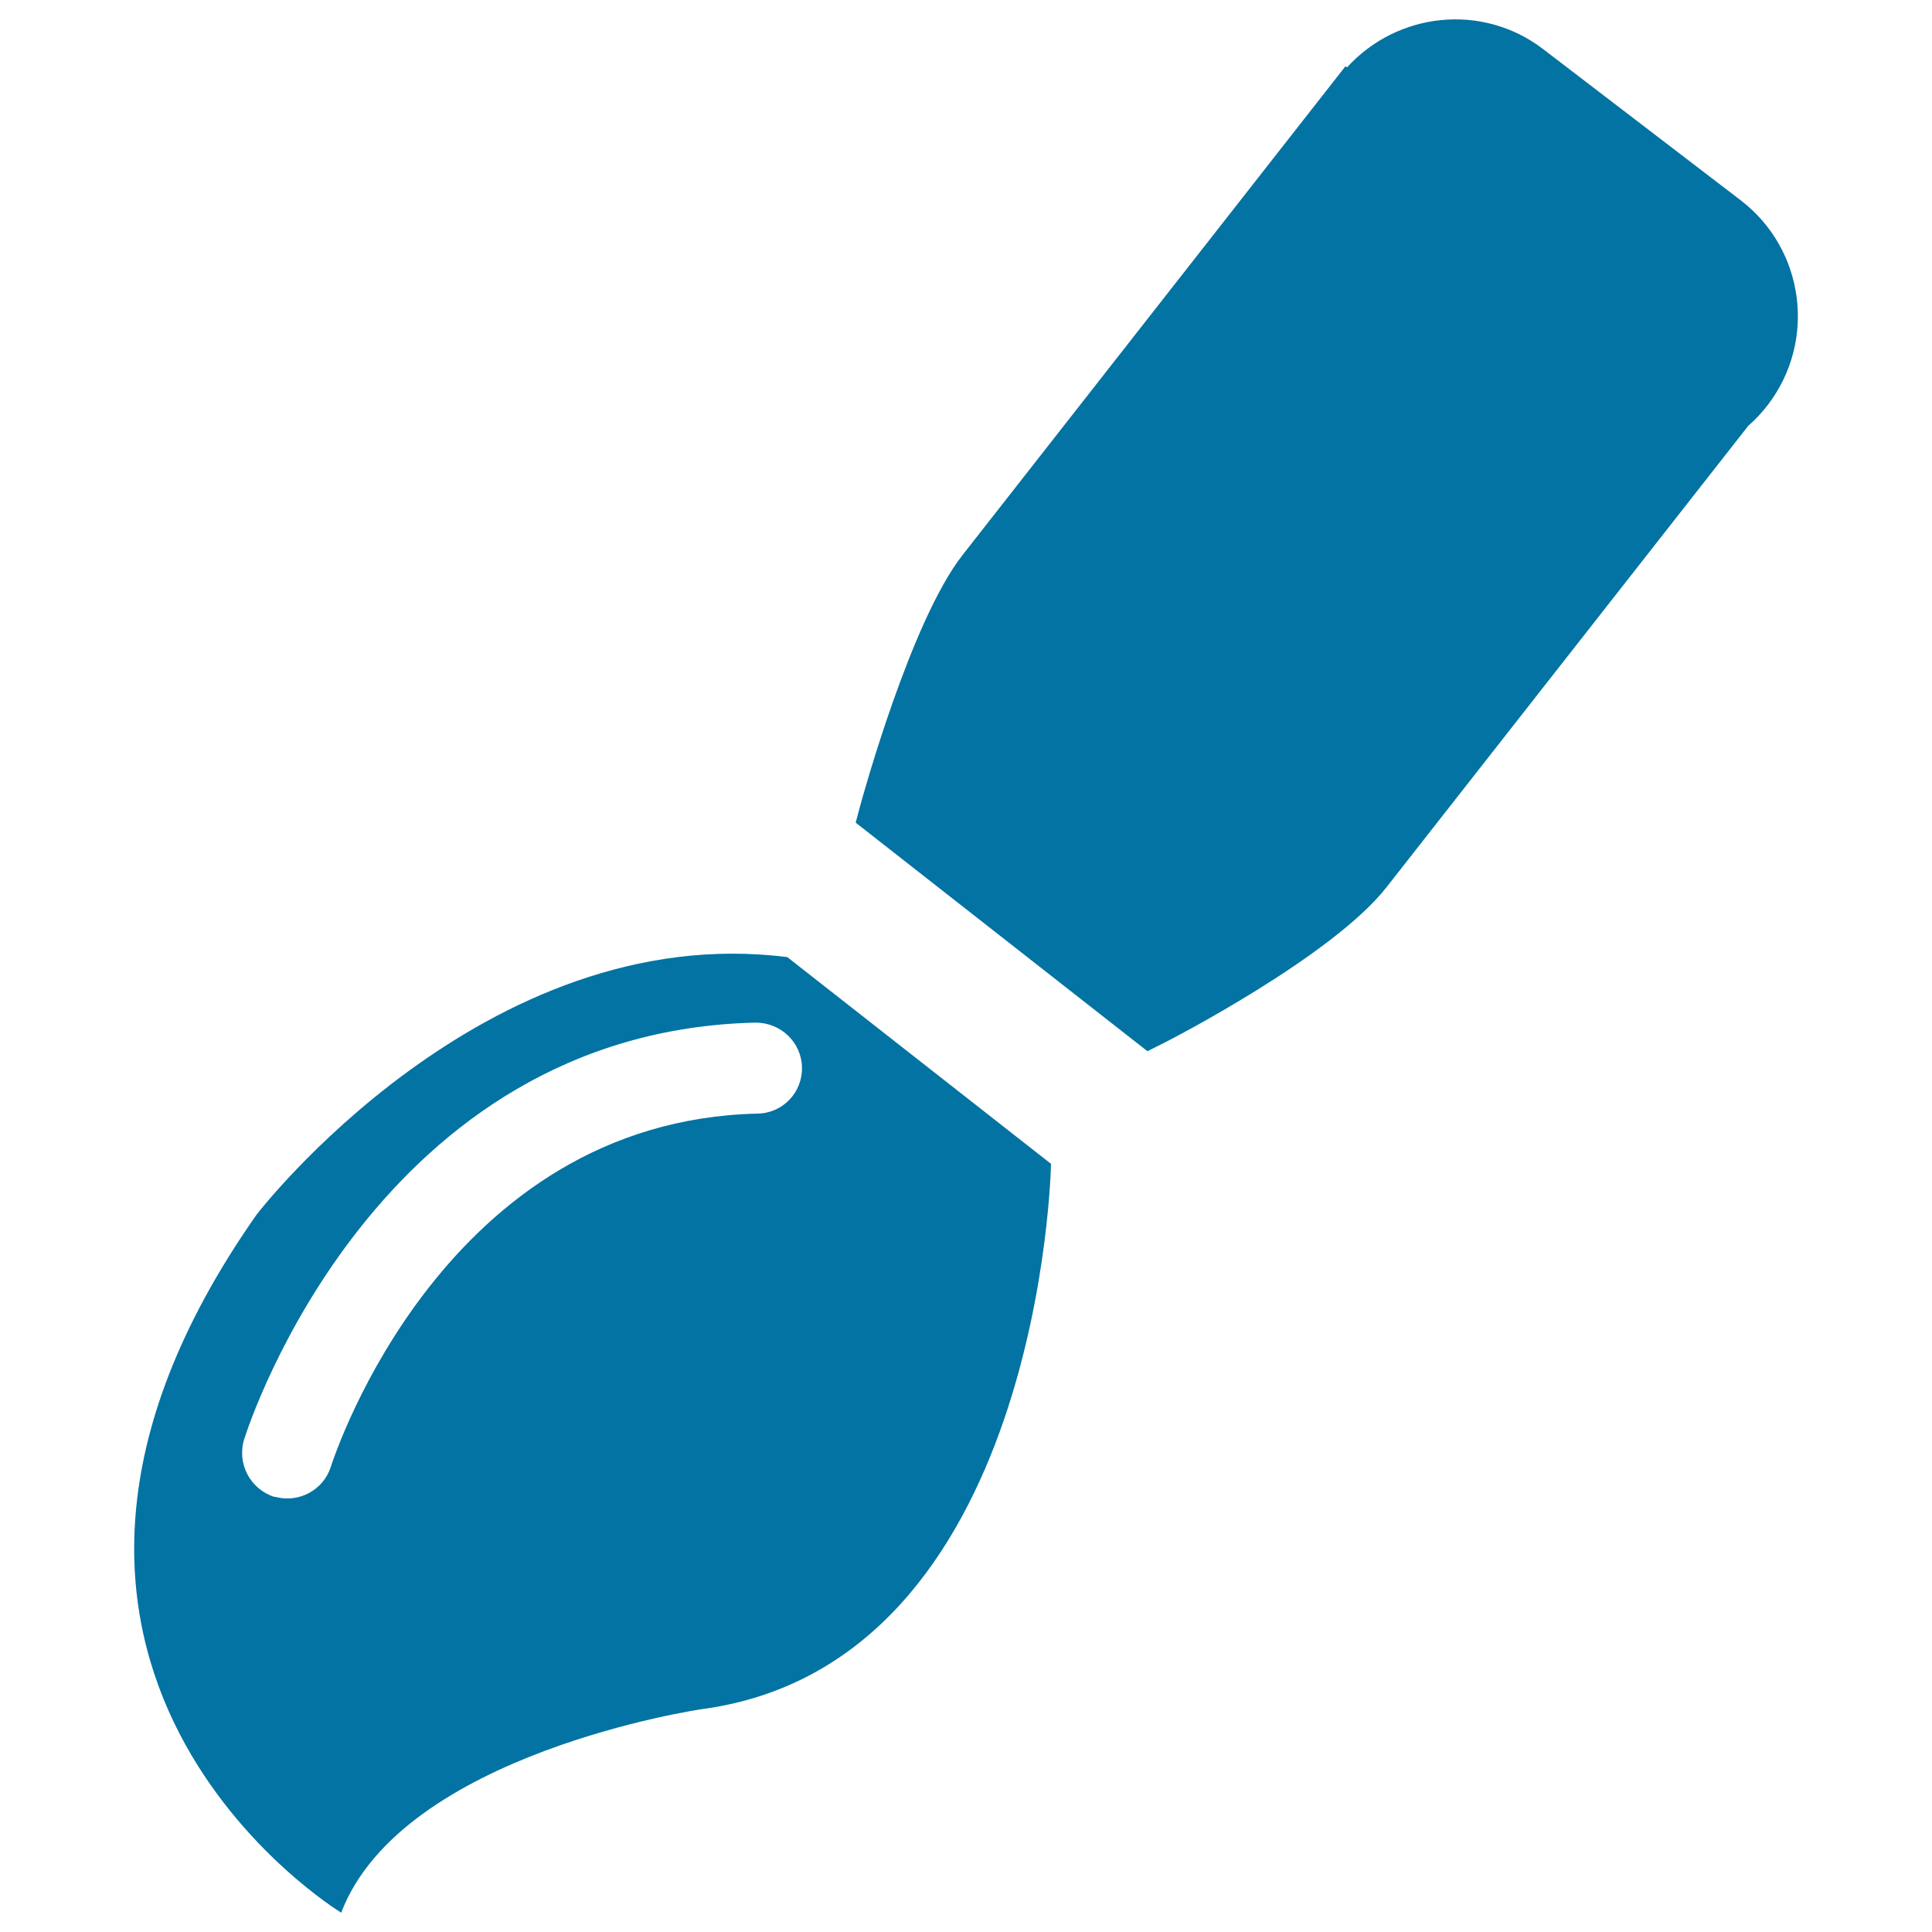 <svg xmlns="http://www.w3.org/2000/svg" viewBox="0 0 1000 1000" style="fill:#0273a2">
<title>Paint Brush SVG icon</title>
<g><g><path d="M132.8,628.7C-31.9,863.4,176.6,990,176.6,990C208.1,907.4,363,884.7,363,884.7c176.5-23.5,181-282.3,181-282.3l-136.5-107C250.3,475.5,132.8,628.7,132.8,628.7z M415.1,552.4c0.3,13.1-10,23.8-23,24c-161.7,3.7-218.5,175.5-220.9,182.9c-3.8,11.8-16.2,18.6-28.2,15.6c-0.4-0.1-0.9-0.2-1.3-0.2c-12.3-4.1-19.2-17.3-15.3-29.8c2.7-8.6,68.9-211.1,264.7-215.6C404.1,529.3,414.8,539.4,415.1,552.4z"/><path d="M900.9,103.6L798.7,25.4c-31.4-24-75.4-19.2-101.5,9.5l-0.8-0.6l-198.2,253c-26.8,34.2-51.8,125.6-52.9,129.5l-2.4,9l151,118.3l8-4c3.5-1.7,87.6-45,115.7-80.8l187.3-238.9c3.7-3.2,7.1-6.9,10.2-10.9C940.4,176.2,934,128.9,900.9,103.6z"/></g></g>
</svg>